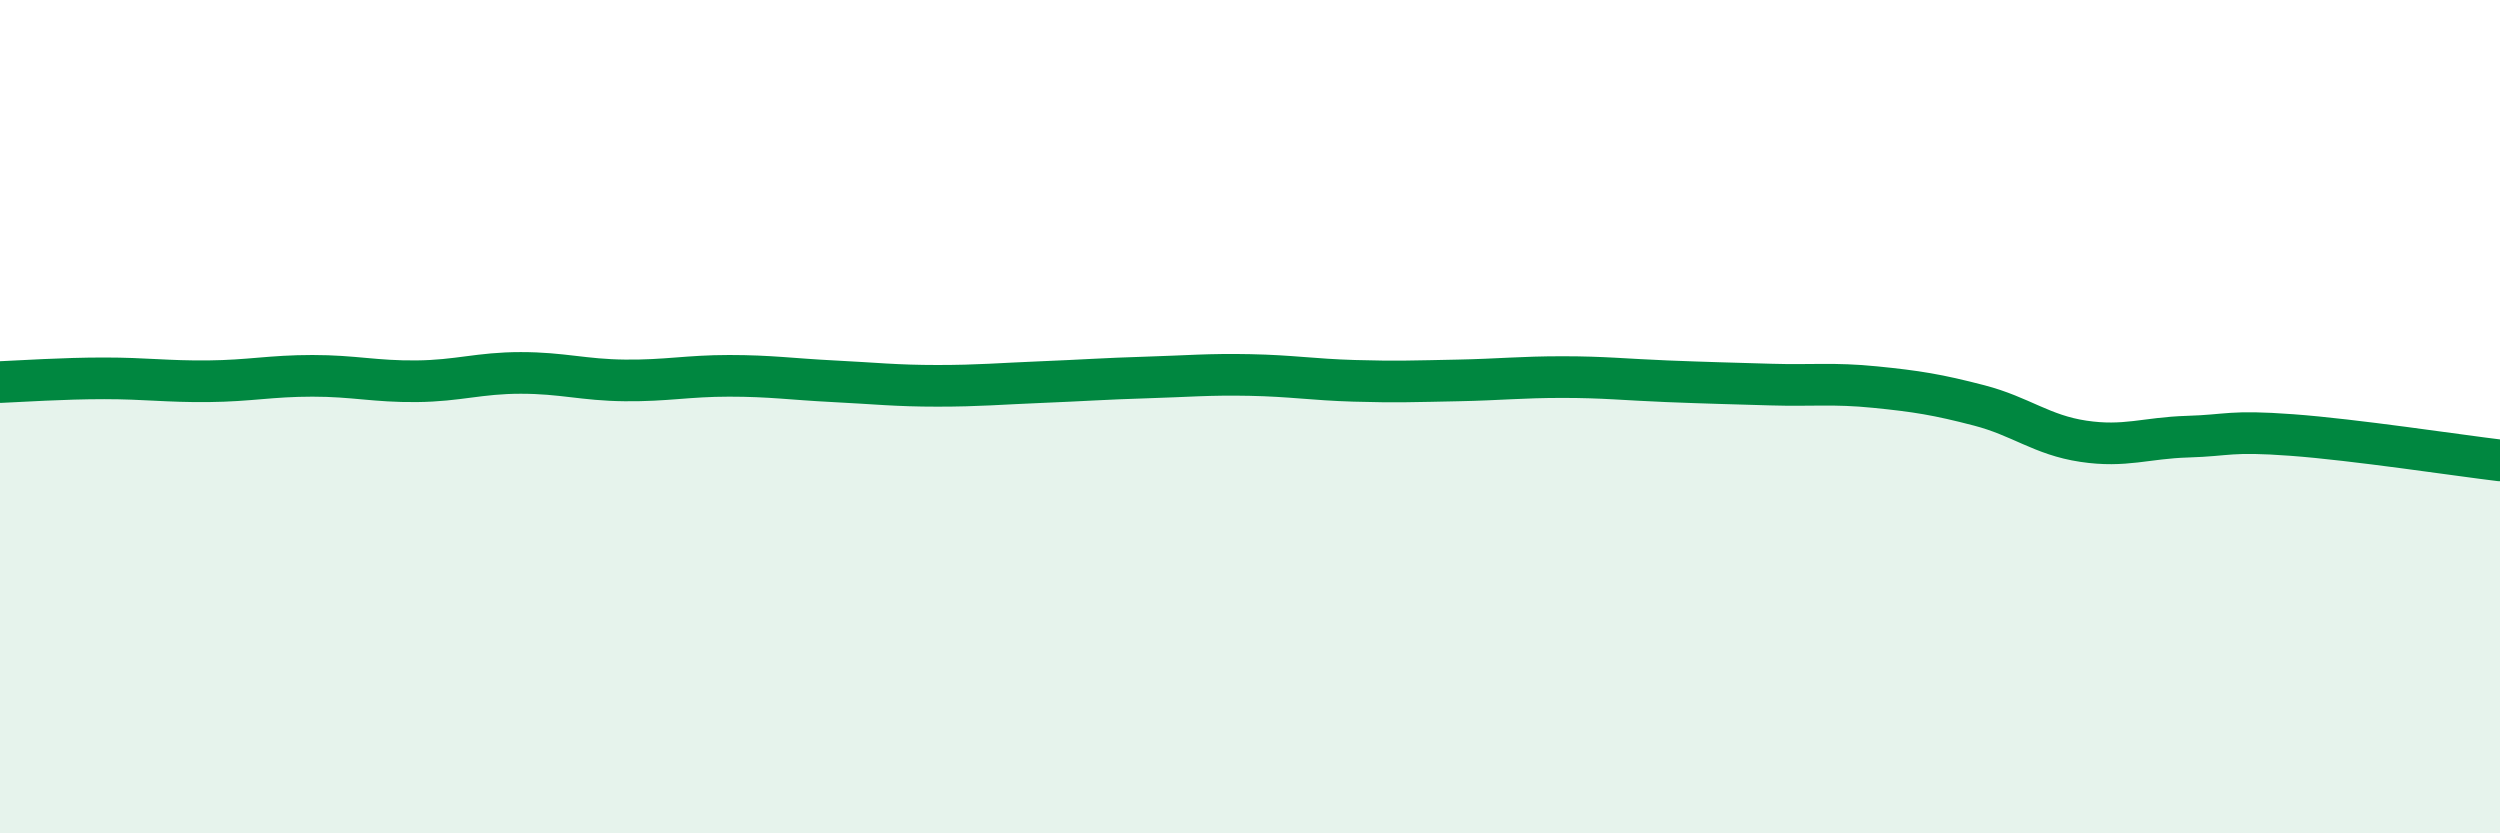 
    <svg width="60" height="20" viewBox="0 0 60 20" xmlns="http://www.w3.org/2000/svg">
      <path
        d="M 0,9.17 C 0.5,9.15 1.5,9.08 2.5,9.08 C 3.5,9.08 4,9.16 5,9.15 C 6,9.14 6.5,9.02 7.5,9.02 C 8.5,9.02 9,9.16 10,9.15 C 11,9.14 11.5,8.95 12.5,8.95 C 13.5,8.95 14,9.12 15,9.13 C 16,9.14 16.5,9.02 17.5,9.02 C 18.5,9.02 19,9.1 20,9.15 C 21,9.2 21.5,9.26 22.5,9.26 C 23.5,9.26 24,9.21 25,9.17 C 26,9.13 26.5,9.09 27.5,9.06 C 28.5,9.03 29,8.98 30,9 C 31,9.02 31.5,9.11 32.5,9.14 C 33.5,9.17 34,9.15 35,9.13 C 36,9.11 36.5,9.05 37.5,9.05 C 38.5,9.05 39,9.11 40,9.15 C 41,9.19 41.5,9.2 42.5,9.23 C 43.5,9.26 44,9.19 45,9.29 C 46,9.39 46.5,9.47 47.5,9.73 C 48.5,9.99 49,10.44 50,10.59 C 51,10.74 51.5,10.51 52.5,10.48 C 53.5,10.45 53.5,10.33 55,10.44 C 56.5,10.55 59,10.93 60,11.05L60 20L0 20Z"
        fill="#008740"
        opacity="0.1"
        stroke-linecap="round"
        stroke-linejoin="round"
      />
      <path
        d="M 0,9.17 C 0.5,9.15 1.5,9.08 2.5,9.08 C 3.5,9.08 4,9.16 5,9.15 C 6,9.14 6.5,9.02 7.5,9.02 C 8.5,9.02 9,9.16 10,9.15 C 11,9.14 11.5,8.95 12.5,8.95 C 13.5,8.95 14,9.12 15,9.13 C 16,9.14 16.5,9.02 17.5,9.02 C 18.5,9.02 19,9.1 20,9.15 C 21,9.2 21.5,9.26 22.5,9.26 C 23.5,9.26 24,9.21 25,9.17 C 26,9.13 26.5,9.09 27.5,9.06 C 28.5,9.03 29,8.98 30,9 C 31,9.02 31.5,9.11 32.5,9.14 C 33.5,9.17 34,9.15 35,9.13 C 36,9.11 36.5,9.05 37.5,9.05 C 38.5,9.05 39,9.11 40,9.15 C 41,9.19 41.5,9.2 42.5,9.23 C 43.5,9.26 44,9.19 45,9.29 C 46,9.39 46.5,9.47 47.5,9.73 C 48.5,9.99 49,10.44 50,10.59 C 51,10.74 51.5,10.51 52.5,10.48 C 53.5,10.45 53.5,10.33 55,10.44 C 56.5,10.55 59,10.93 60,11.05"
        stroke="#008740"
        stroke-width="1"
        fill="none"
        stroke-linecap="round"
        stroke-linejoin="round"
      />
    </svg>
  